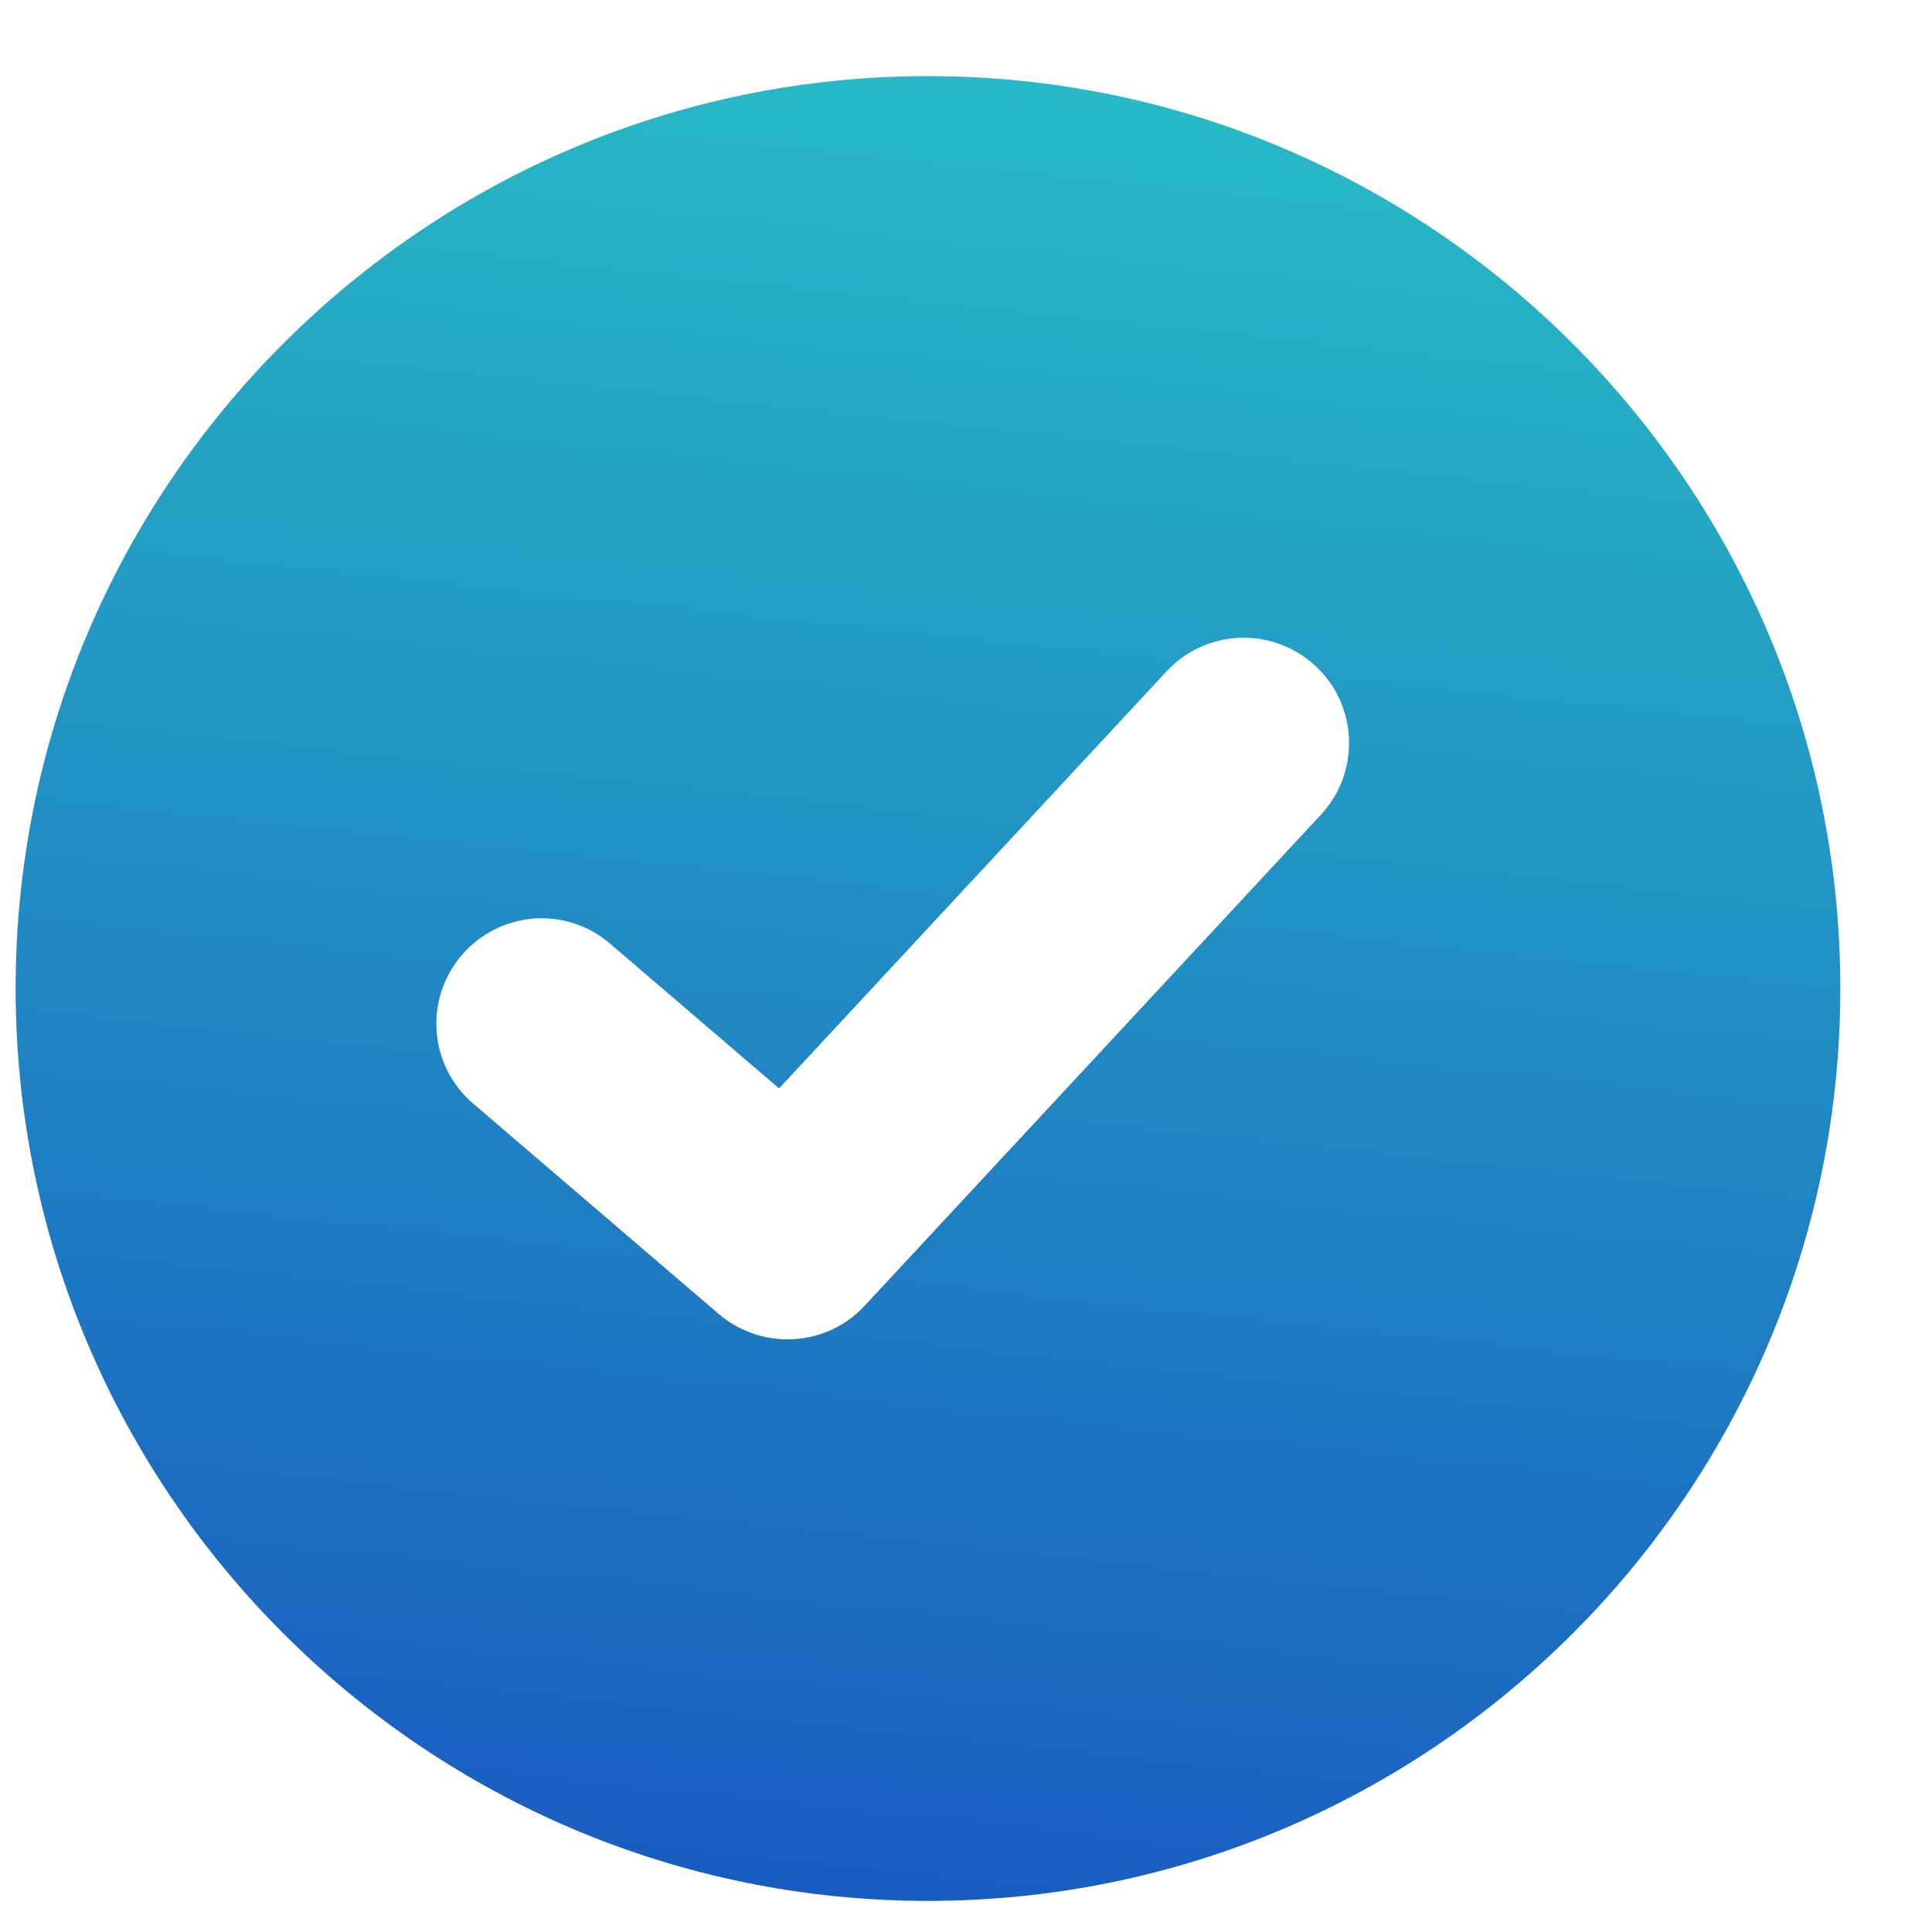 <svg width="20" height="20" viewBox="0 0 20 20" fill="none" xmlns="http://www.w3.org/2000/svg">
<path d="M9.606 0.788C4.399 0.788 0.162 5.025 0.162 10.232C0.162 15.439 4.399 19.678 9.606 19.678C14.814 19.678 19.051 15.441 19.051 10.234C19.051 5.027 14.814 0.788 9.606 0.788ZM13.676 8.432L8.952 13.516C8.739 13.747 8.447 13.865 8.152 13.865C7.9 13.865 7.649 13.778 7.442 13.604L4.898 11.424C4.44 11.032 4.388 10.345 4.78 9.888C5.173 9.43 5.859 9.375 6.317 9.77L8.065 11.267L12.076 6.95C12.486 6.509 13.174 6.483 13.617 6.893C14.059 7.303 14.083 7.991 13.676 8.432Z" fill="url(#paint0_linear_1377_866)"/>
<defs>
<linearGradient id="paint0_linear_1377_866" x1="9.606" y1="0.788" x2="7.196" y2="23.522" gradientUnits="userSpaceOnUse">
<stop stop-color="#27B9C5"/>
<stop offset="1" stop-color="#1648C0"/>
</linearGradient>
</defs>
</svg>
